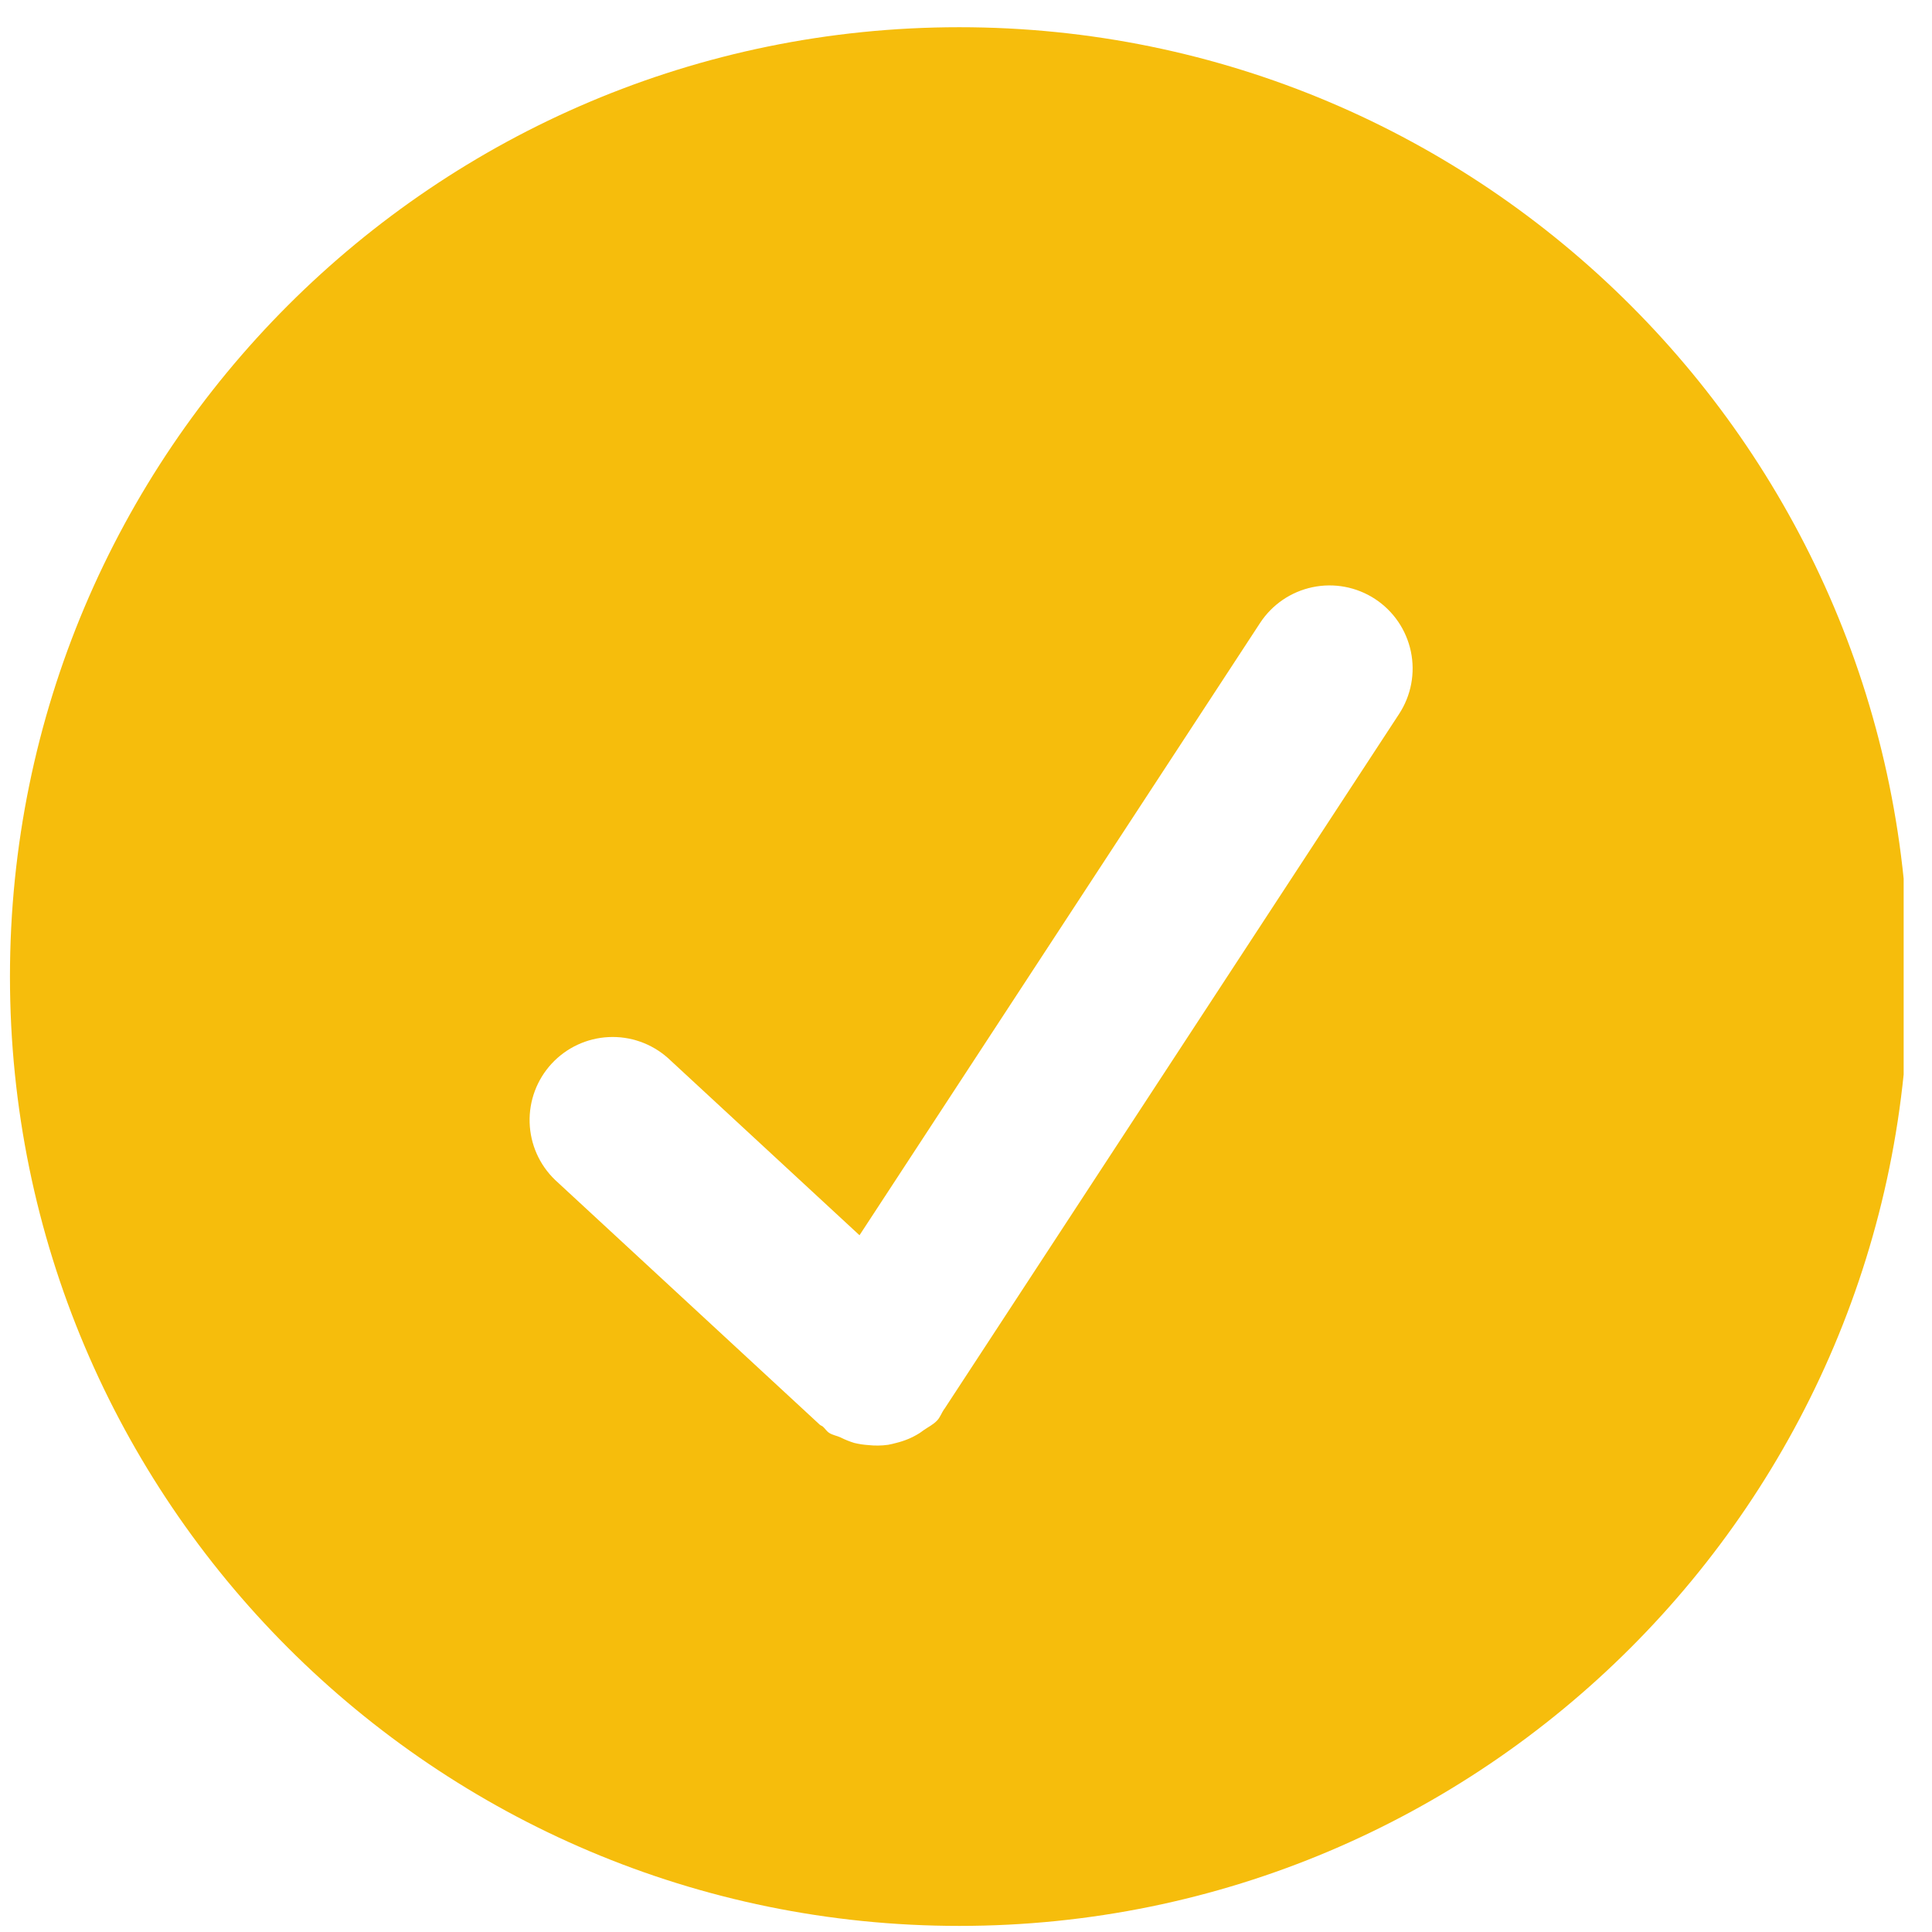 <svg width="44" height="44" viewBox="0 0 58 58" fill="none" xmlns="http://www.w3.org/2000/svg">
<g clip-path="url(#clip0_213_559)">
<path d="M28.799 0.817C13.06 0.817 0.299 13.578 0.299 29.317C0.299 45.056 13.06 57.817 28.799 57.817C44.538 57.817 57.299 45.056 57.299 29.317C57.299 13.578 44.538 0.817 28.799 0.817ZM42.002 21.433L28.35 42.299C28.347 42.302 28.34 42.306 28.34 42.309C28.268 42.416 28.229 42.537 28.14 42.637C28.015 42.773 27.855 42.844 27.712 42.947C27.677 42.972 27.641 43.001 27.602 43.025C27.381 43.164 27.153 43.257 26.904 43.318C26.822 43.339 26.747 43.36 26.662 43.374C26.463 43.402 26.262 43.404 26.063 43.382C25.922 43.373 25.783 43.351 25.646 43.318C25.505 43.275 25.368 43.22 25.237 43.154C25.123 43.1 25.001 43.086 24.895 43.018C24.816 42.968 24.773 42.89 24.706 42.83C24.677 42.805 24.642 42.797 24.613 42.773L16.665 35.423C16.194 34.971 15.919 34.352 15.9 33.699C15.88 33.046 16.118 32.411 16.561 31.932C17.004 31.452 17.618 31.166 18.27 31.134C18.923 31.102 19.561 31.327 20.05 31.761L25.803 37.083L37.827 18.704C38.188 18.151 38.755 17.763 39.403 17.628C40.05 17.492 40.725 17.619 41.279 17.981C41.832 18.343 42.219 18.91 42.355 19.557C42.491 20.205 42.364 20.879 42.002 21.433Z" fill="#F6BD0C"/>
</g>
<defs>
<clipPath id="clip0_213_559">
<rect width="57" height="57" fill="white" transform="translate(0.149 0.817)"/>
</clipPath>
</defs>
</svg>
